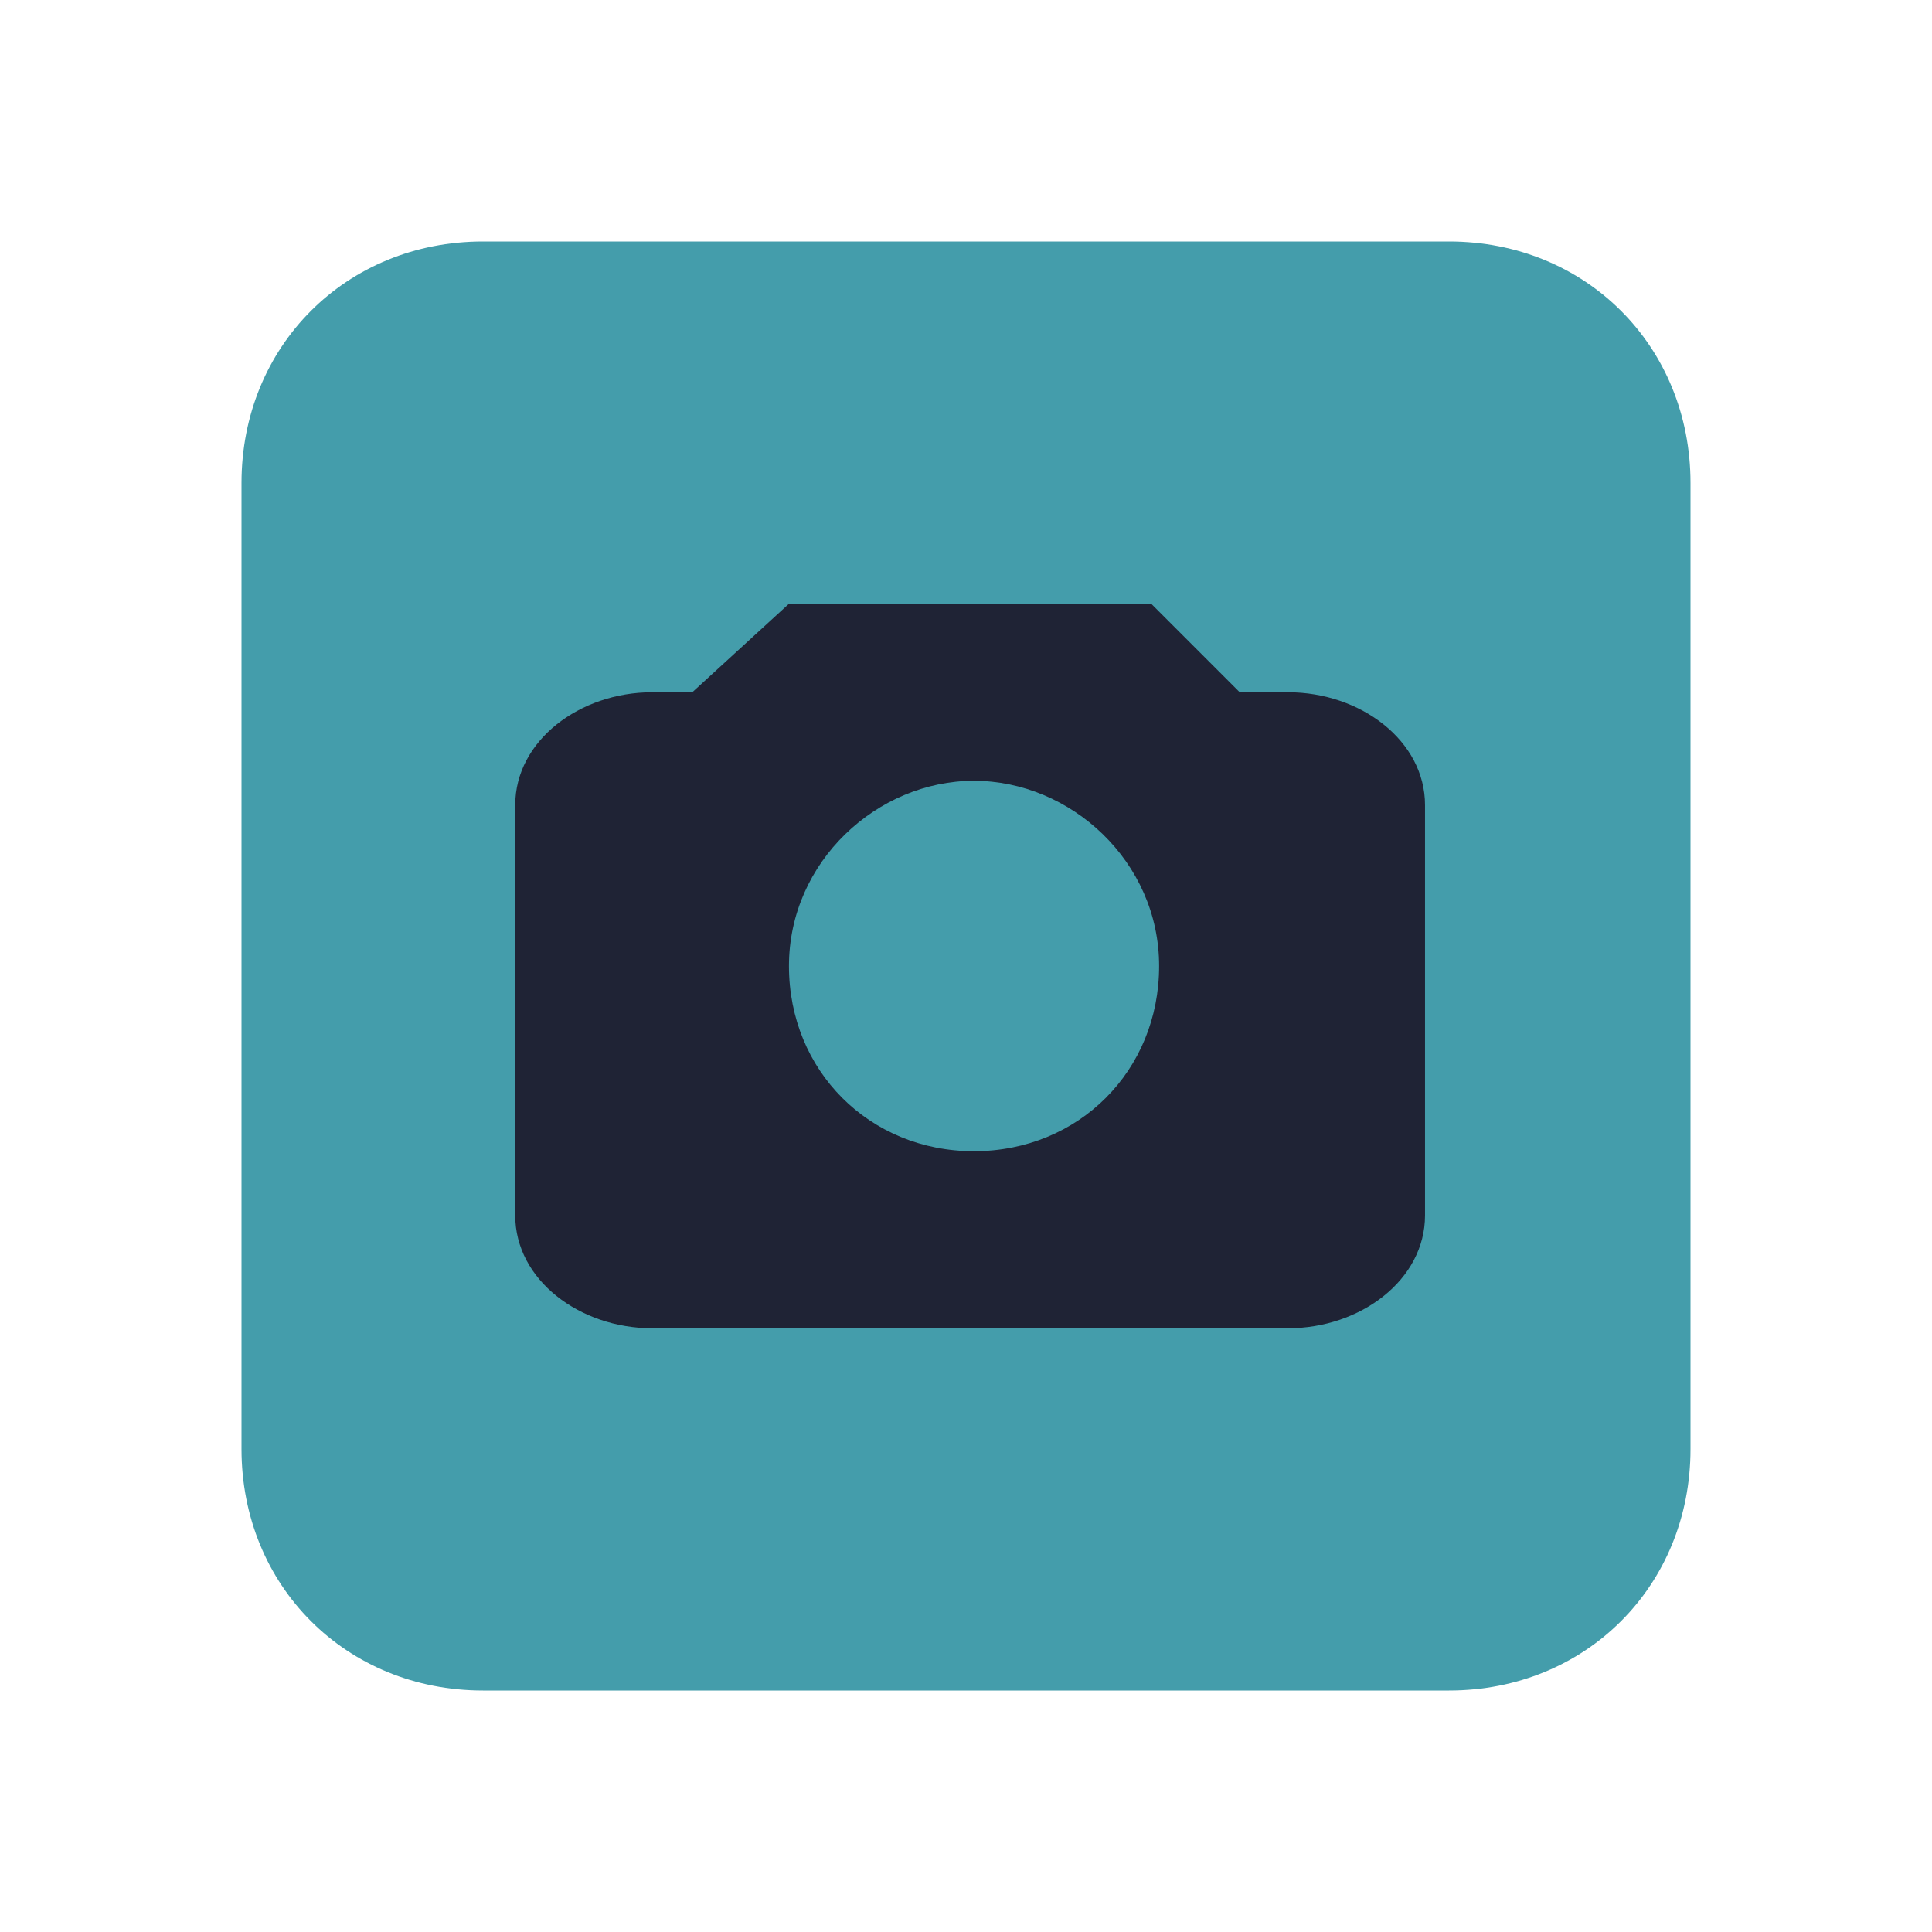 <?xml version="1.0" encoding="UTF-8" standalone="yes"?>
<svg xmlns="http://www.w3.org/2000/svg" xmlns:xlink="http://www.w3.org/1999/xlink" width="22" height="22" viewBox="0 0 22 22">
  <path fill-rule="nonzero" fill="#449dab" fill-opacity="1" d="M 5.5 2.75 L 16.5 2.75 C 18.059 2.75 19.25 3.941 19.25 5.5 L 19.25 16.5 C 19.25 18.059 18.059 19.25 16.5 19.25 L 5.5 19.25 C 3.941 19.25 2.75 18.059 2.75 16.5 L 2.75 5.5 C 2.75 3.941 3.941 2.75 5.5 2.75 Z M 5.5 2.75 "/>
  <path fill-rule="nonzero" fill="#1f2335" fill-opacity="1" d="M 8.984 6.875 L 7.883 7.883 L 7.426 7.883 C 6.602 7.883 5.867 8.434 5.867 9.168 L 5.867 13.84 C 5.867 14.574 6.602 15.125 7.426 15.125 L 14.668 15.125 C 15.492 15.125 16.227 14.574 16.227 13.84 L 16.227 9.168 C 16.227 8.434 15.492 7.883 14.668 7.883 L 14.117 7.883 L 13.109 6.875 Z M 11.09 8.891 C 12.191 8.891 13.199 9.809 13.199 11 C 13.199 12.191 12.285 13.109 11.09 13.109 C 9.898 13.109 8.984 12.191 8.984 11 C 8.984 9.809 9.992 8.891 11.09 8.891 Z M 11.09 8.891 "/>
</svg>